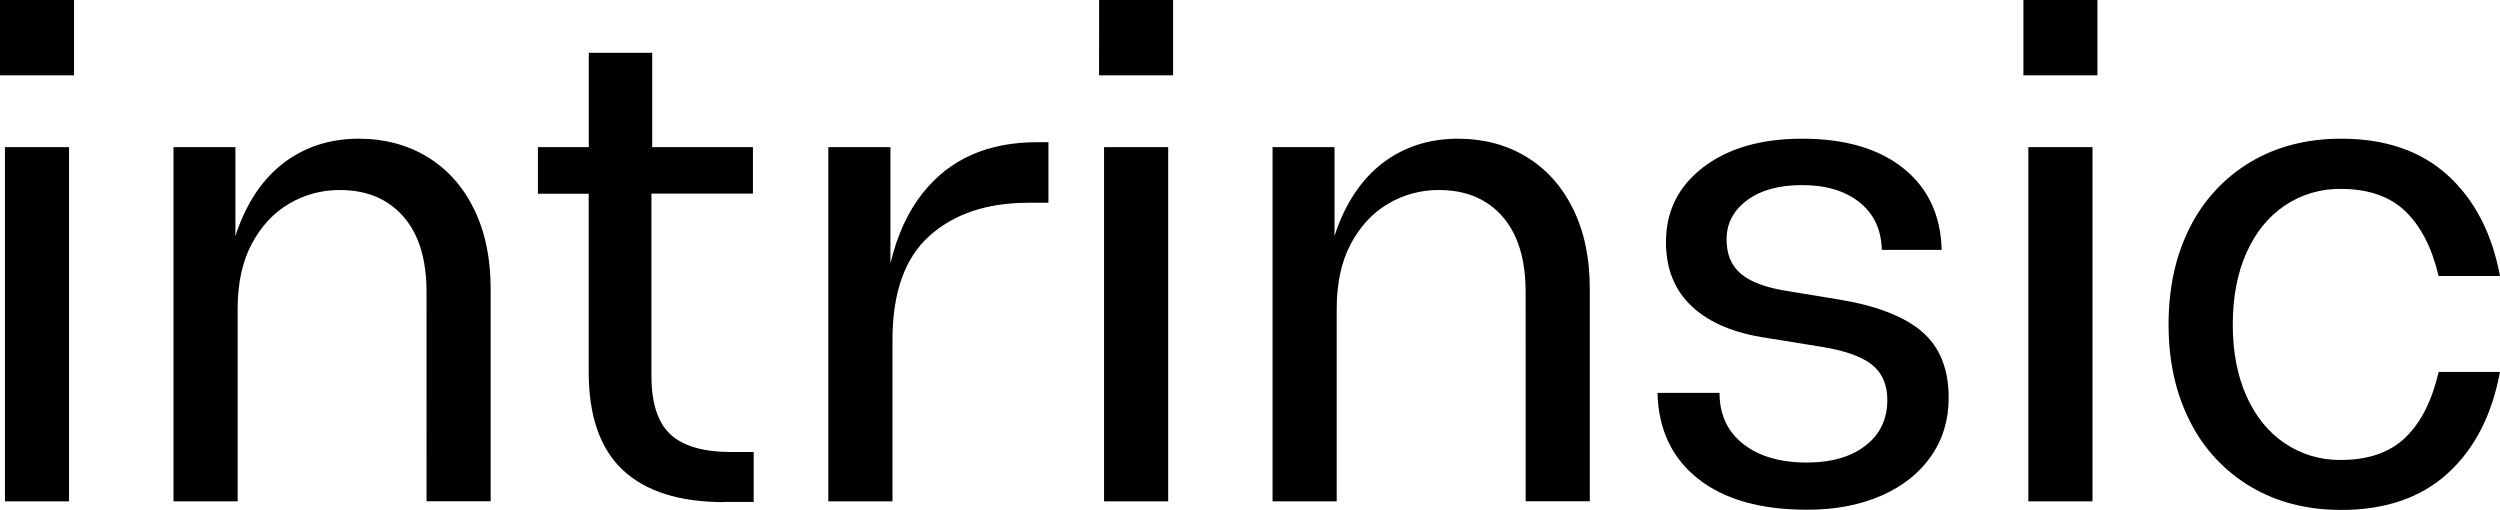 <?xml version="1.0"?>
<svg xmlns="http://www.w3.org/2000/svg" width="103" height="21" viewBox="0 0 103 21" fill="none">
<g clip-path="url(#clip0)">
<path d="M86.211 6.063H83.568V20.654H86.211V6.063ZM48.13 6.063H45.487V20.654H48.13V6.063ZM2.844 6.063H0.204V20.654H2.844V6.063ZM0 3.104H3.05V0H0V3.104ZM17.574 20.652H20.215V11.896C20.215 10.639 19.987 9.547 19.532 8.618C19.077 7.69 18.438 6.974 17.615 6.469C16.791 5.967 15.847 5.715 14.783 5.715C13.719 5.714 12.775 5.984 11.953 6.524C11.13 7.066 10.481 7.863 10.007 8.917C9.888 9.181 9.785 9.452 9.699 9.729V6.063H7.148V20.654H9.791V12.734C9.791 11.67 9.984 10.775 10.372 10.048C10.759 9.32 11.271 8.769 11.909 8.394C12.542 8.019 13.265 7.823 14.001 7.829C15.104 7.829 15.975 8.191 16.614 8.916C17.253 9.641 17.573 10.681 17.573 12.035L17.574 20.652ZM29.831 20.681H31.052V18.622H30.121C28.978 18.622 28.145 18.381 27.623 17.897C27.101 17.413 26.84 16.611 26.839 15.489V7.977H31.021V6.063H26.871V2.175H24.258V6.063H22.162V7.982H24.254V15.32C24.254 17.138 24.723 18.487 25.663 19.367C26.602 20.246 27.991 20.686 29.831 20.687V20.681ZM42.379 8.354H43.196V5.859H42.727C40.695 5.859 39.126 6.555 38.022 7.948C37.398 8.734 36.957 9.707 36.686 10.852V6.063H34.127V20.654H36.77V14.009C36.77 12.057 37.278 10.626 38.295 9.717C39.311 8.807 40.672 8.353 42.376 8.354H42.379ZM45.281 3.104H48.331V0H45.284L45.281 3.104ZM62.857 20.652H65.5V11.896C65.5 10.639 65.272 9.547 64.817 8.618C64.362 7.69 63.723 6.974 62.901 6.469C62.077 5.967 61.133 5.715 60.068 5.715C59.003 5.714 58.059 5.984 57.237 6.524C56.414 7.066 55.765 7.863 55.29 8.917C55.171 9.181 55.068 9.452 54.982 9.729V6.063H52.429V20.654H55.072V12.734C55.072 11.67 55.266 10.775 55.653 10.048C56.041 9.32 56.553 8.769 57.191 8.394C57.824 8.019 58.548 7.823 59.284 7.829C60.388 7.829 61.259 8.191 61.898 8.916C62.536 9.641 62.855 10.681 62.856 12.035L62.857 20.652ZM71.135 9.862C71.135 9.205 71.417 8.668 71.981 8.25C72.545 7.832 73.3 7.625 74.247 7.626C75.234 7.626 76.023 7.863 76.614 8.337C77.205 8.811 77.51 9.463 77.53 10.295H79.998C79.959 8.862 79.431 7.74 78.416 6.93C77.4 6.119 76.009 5.714 74.243 5.714C72.559 5.714 71.204 6.106 70.176 6.889C69.149 7.673 68.636 8.702 68.638 9.978C68.638 11.079 68.996 11.964 69.713 12.631C70.431 13.298 71.456 13.729 72.788 13.923L74.94 14.271C75.947 14.425 76.668 14.671 77.105 15.01C77.541 15.35 77.758 15.838 77.758 16.476C77.758 17.269 77.458 17.897 76.858 18.36C76.258 18.824 75.454 19.056 74.447 19.057C73.343 19.057 72.467 18.801 71.818 18.289C71.169 17.777 70.845 17.076 70.845 16.186H68.288C68.327 17.695 68.884 18.874 69.959 19.724C71.034 20.575 72.53 21 74.447 21.001C75.608 21.001 76.63 20.808 77.511 20.421C78.392 20.035 79.075 19.493 79.559 18.797C80.043 18.101 80.285 17.298 80.285 16.39C80.285 15.19 79.912 14.276 79.167 13.648C78.421 13.02 77.264 12.58 75.696 12.328L73.575 11.98C72.742 11.845 72.127 11.613 71.73 11.284C71.333 10.955 71.135 10.481 71.135 9.863V9.862ZM83.364 3.105H86.414V0H83.364V3.105ZM100.473 11.371H103C102.671 9.611 101.953 8.229 100.848 7.223C99.743 6.218 98.28 5.715 96.461 5.714C95.047 5.714 93.803 6.033 92.729 6.671C91.655 7.309 90.788 8.241 90.23 9.358C89.64 10.508 89.345 11.847 89.345 13.375C89.345 14.883 89.64 16.213 90.23 17.366C90.787 18.483 91.655 19.415 92.729 20.052C93.805 20.691 95.049 21.01 96.461 21.009C98.281 21.009 99.743 20.506 100.847 19.501C101.951 18.496 102.668 17.103 102.999 15.324H100.472C100.2 16.504 99.745 17.403 99.107 18.022C98.469 18.641 97.578 18.95 96.434 18.95C95.618 18.961 94.818 18.723 94.14 18.268C93.462 17.814 92.934 17.166 92.557 16.325C92.18 15.484 91.991 14.502 91.99 13.381C91.99 12.24 92.179 11.249 92.557 10.408C92.934 9.566 93.462 8.918 94.14 8.464C94.818 8.01 95.618 7.772 96.434 7.783C97.577 7.783 98.468 8.092 99.107 8.711C99.746 9.33 100.201 10.22 100.472 11.38" fill="black"/>
</g>
<defs>
<clipPath id="clip0">
<rect width="103" height="21" fill="white"/>
</clipPath>
</defs>
</svg>
